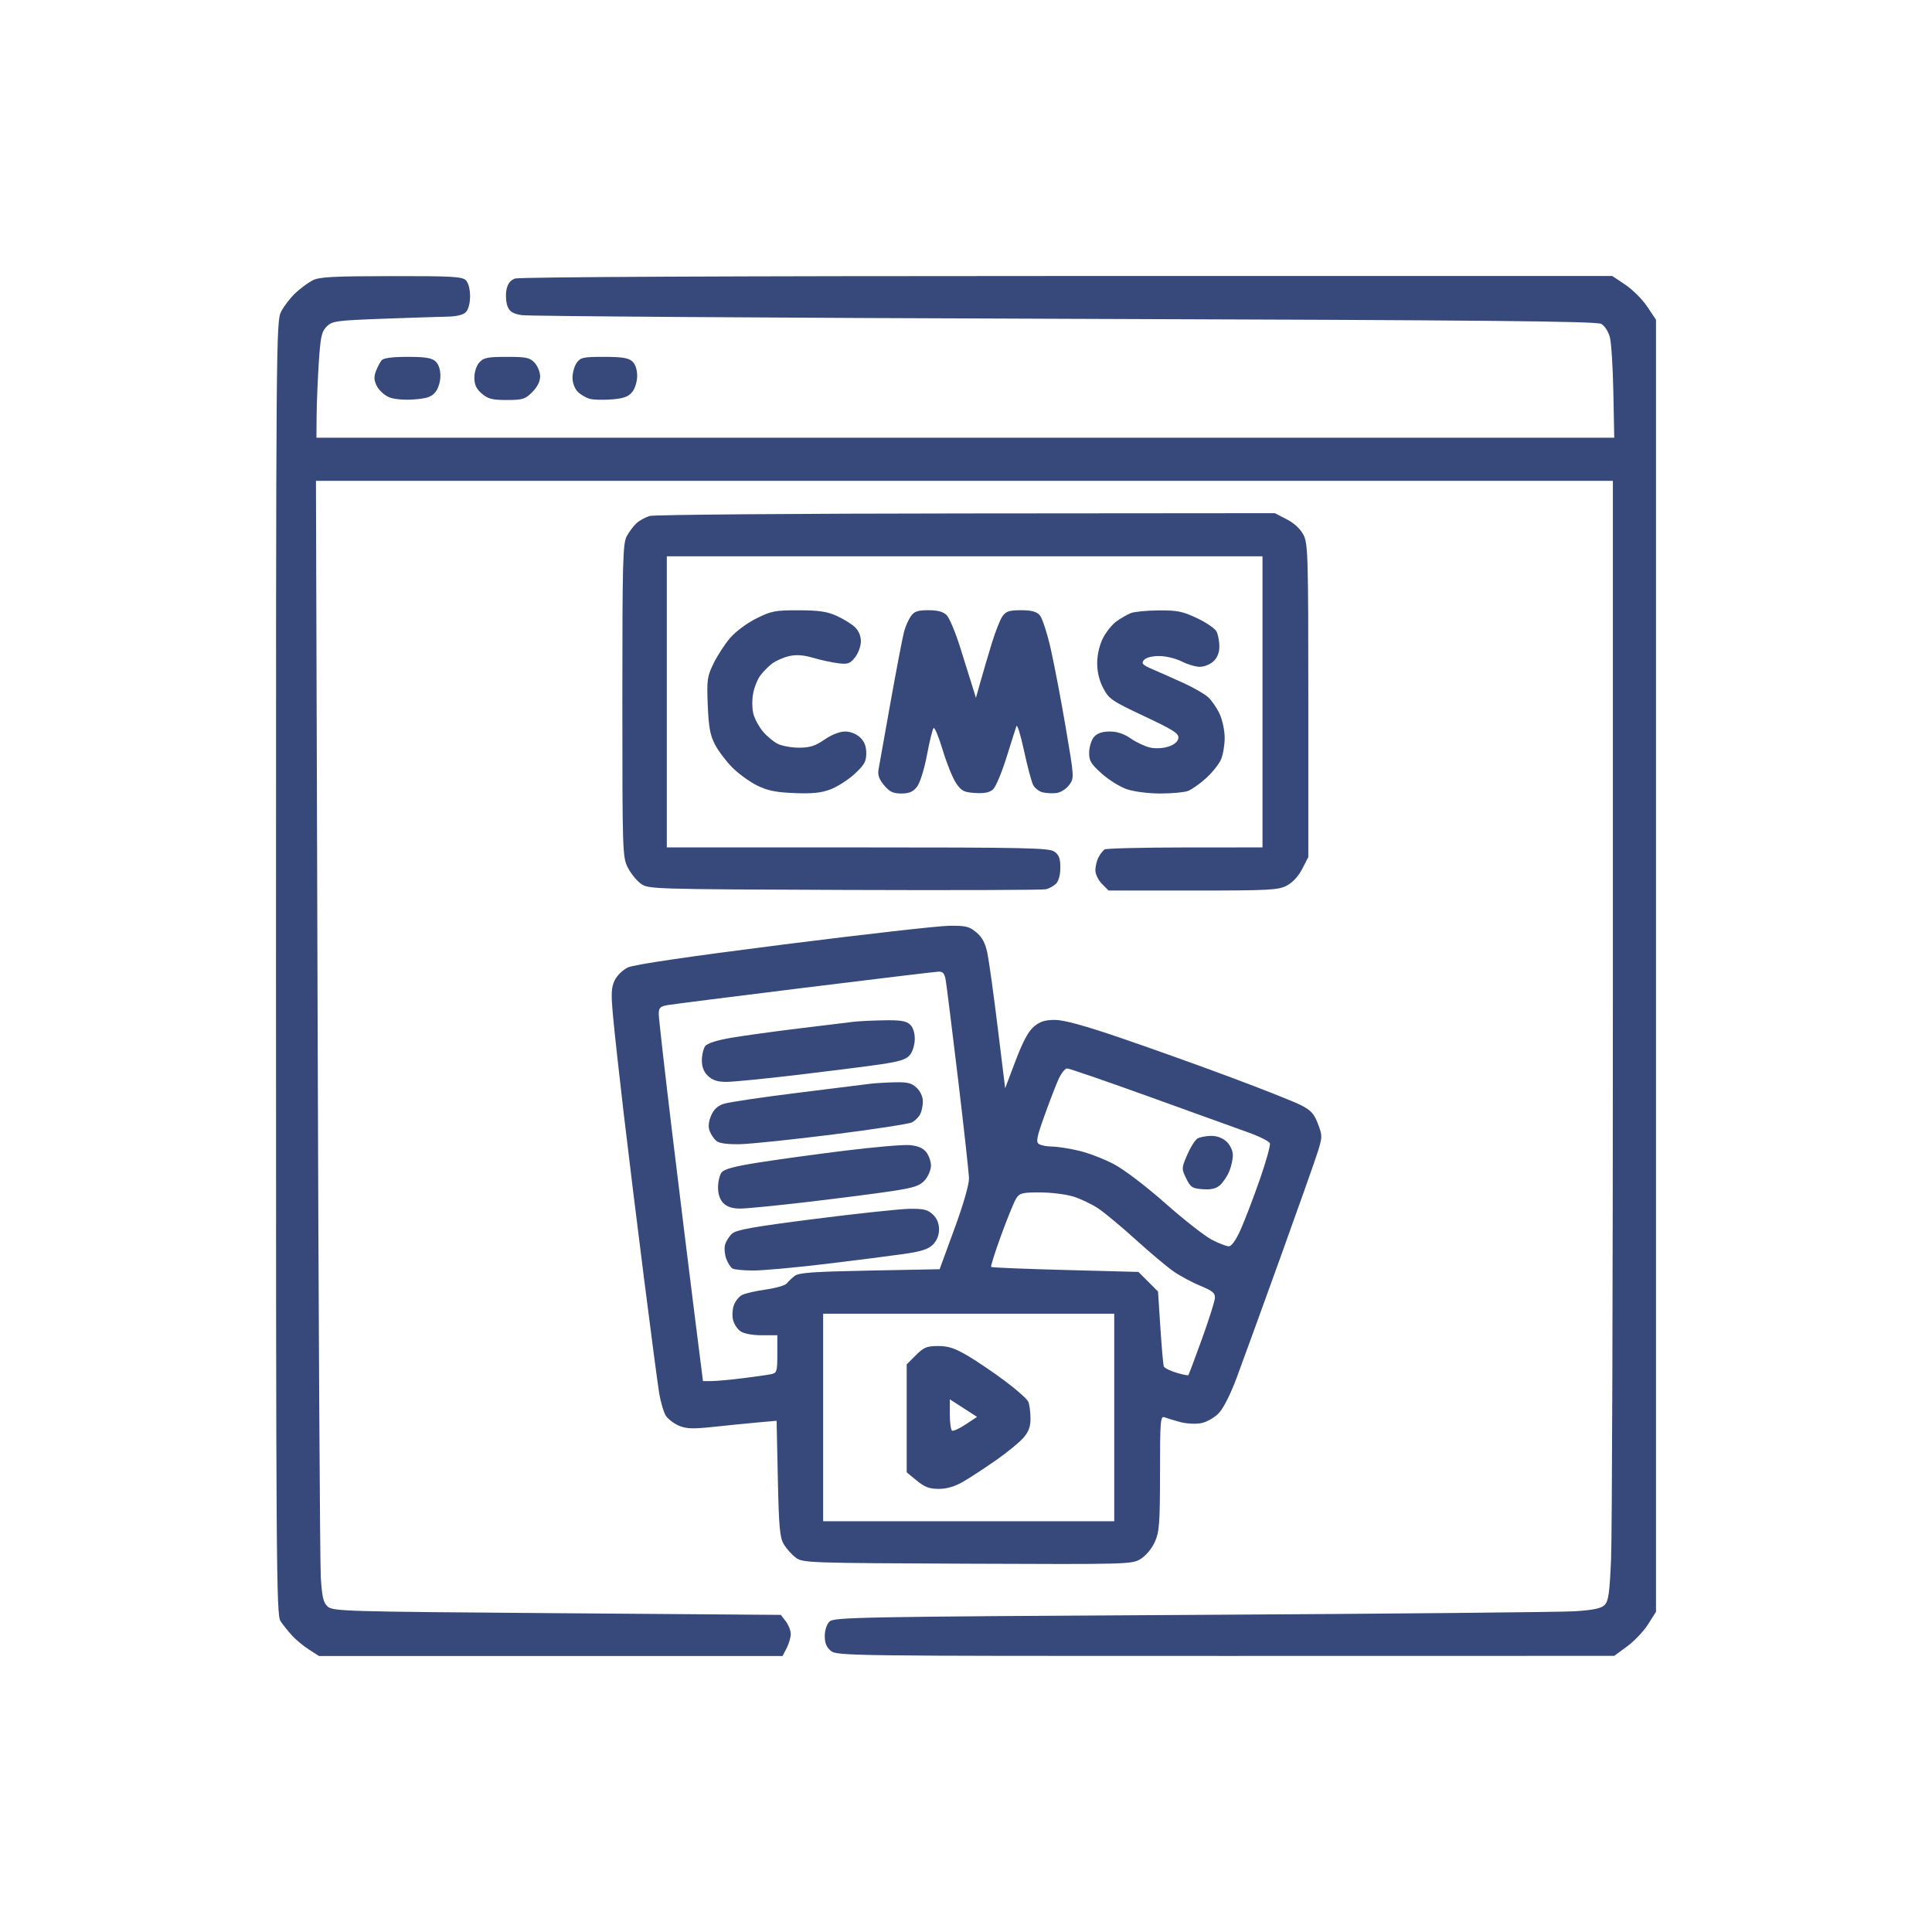 <svg width="84" height="84" viewBox="0 0 84 84" fill="none" xmlns="http://www.w3.org/2000/svg">
<path fill-rule="evenodd" clip-rule="evenodd" d="M13.582 12.194C13.389 12.296 13.055 12.544 12.839 12.746C12.624 12.948 12.347 13.309 12.224 13.548C12.005 13.973 12 14.642 12 42.087C12 68.031 12.015 70.212 12.194 70.48C12.3 70.639 12.524 70.921 12.692 71.105C12.859 71.29 13.193 71.567 13.433 71.72L13.87 72H23.948H34.025L34.204 71.654C34.302 71.464 34.382 71.187 34.38 71.039C34.379 70.891 34.281 70.644 34.163 70.49L33.949 70.212L24.217 70.139C15.017 70.07 14.473 70.055 14.249 69.852C14.056 69.678 14.001 69.44 13.947 68.563C13.911 67.972 13.848 57.007 13.809 44.197L13.737 20.906H41.931H70.125V43.446C70.125 55.843 70.09 66.794 70.047 67.782C69.983 69.26 69.934 69.613 69.766 69.781C69.615 69.932 69.282 70.002 68.467 70.055C67.864 70.094 60.372 70.165 51.819 70.213C37.28 70.295 36.253 70.314 36.063 70.504C35.944 70.623 35.859 70.885 35.859 71.135C35.859 71.439 35.937 71.624 36.13 71.781C36.392 71.993 36.961 72 53.292 71.997L70.184 71.994L70.746 71.581C71.056 71.354 71.465 70.923 71.654 70.624L72 70.079V41.99V13.902L71.619 13.332C71.41 13.018 70.982 12.59 70.668 12.381L70.099 12H46.389C31.614 12 22.568 12.042 22.385 12.112C22.181 12.19 22.069 12.342 22.018 12.611C21.978 12.824 21.998 13.138 22.063 13.308C22.156 13.552 22.287 13.636 22.68 13.702C22.955 13.748 33.571 13.82 46.272 13.861C64.518 13.919 69.418 13.966 69.623 14.083C69.769 14.166 69.932 14.422 69.996 14.668C70.058 14.909 70.126 15.989 70.146 17.068L70.184 19.031H41.971H13.758L13.766 18.064C13.771 17.533 13.813 16.503 13.86 15.776C13.934 14.639 13.982 14.419 14.204 14.197C14.443 13.958 14.61 13.935 16.658 13.858C17.867 13.814 19.128 13.773 19.462 13.767C19.847 13.761 20.137 13.69 20.253 13.574C20.364 13.463 20.438 13.187 20.438 12.879C20.438 12.571 20.364 12.295 20.253 12.184C20.095 12.026 19.638 12.001 17.001 12.005C14.441 12.009 13.875 12.04 13.582 12.194ZM16.591 15.666C16.523 15.749 16.411 15.963 16.343 16.141C16.249 16.389 16.26 16.544 16.389 16.795C16.483 16.975 16.72 17.19 16.916 17.271C17.131 17.36 17.561 17.398 17.994 17.367C18.565 17.325 18.759 17.259 18.931 17.047C19.056 16.893 19.148 16.592 19.148 16.341C19.148 16.066 19.069 15.831 18.934 15.71C18.77 15.561 18.486 15.516 17.718 15.516C17.046 15.516 16.675 15.565 16.591 15.666ZM20.842 15.756C20.716 15.896 20.625 16.171 20.625 16.416C20.625 16.728 20.707 16.906 20.948 17.113C21.216 17.344 21.4 17.391 22.035 17.391C22.724 17.391 22.833 17.357 23.142 17.048C23.362 16.828 23.484 16.585 23.484 16.367C23.484 16.181 23.377 15.913 23.245 15.772C23.037 15.548 22.884 15.516 22.033 15.516C21.201 15.516 21.028 15.55 20.842 15.756ZM25.073 15.776C24.973 15.919 24.891 16.209 24.891 16.421C24.891 16.647 24.986 16.9 25.122 17.036C25.249 17.163 25.489 17.302 25.655 17.343C25.82 17.385 26.253 17.394 26.615 17.364C27.116 17.323 27.325 17.246 27.488 17.044C27.611 16.893 27.703 16.591 27.703 16.341C27.703 16.066 27.624 15.831 27.489 15.71C27.324 15.561 27.04 15.516 26.265 15.516C25.355 15.516 25.238 15.541 25.073 15.776ZM28.247 22.433C28.063 22.488 27.807 22.629 27.678 22.745C27.55 22.861 27.358 23.115 27.252 23.308C27.079 23.624 27.059 24.365 27.059 30.457C27.059 37.022 27.067 37.27 27.293 37.715C27.422 37.969 27.676 38.285 27.858 38.418C28.184 38.657 28.312 38.661 36.706 38.693C41.39 38.711 45.338 38.698 45.478 38.664C45.619 38.629 45.816 38.519 45.918 38.417C46.029 38.306 46.102 38.03 46.102 37.721C46.102 37.324 46.043 37.167 45.841 37.026C45.611 36.865 44.604 36.844 37.286 36.844H28.992V30.516V24.188H41.941H54.891V30.516V36.844L51.522 36.846C49.669 36.847 48.094 36.886 48.023 36.933C47.953 36.981 47.834 37.135 47.76 37.276C47.686 37.416 47.625 37.669 47.625 37.837C47.625 38.006 47.754 38.273 47.913 38.431L48.2 38.719H51.87C55.193 38.719 55.577 38.699 55.947 38.505C56.201 38.372 56.455 38.096 56.619 37.777L56.883 37.263V30.46C56.883 24.103 56.869 23.63 56.669 23.248C56.536 22.994 56.261 22.74 55.941 22.576L55.427 22.312L42.005 22.323C34.622 22.328 28.431 22.378 28.247 22.433ZM32.88 26.891C32.477 27.092 31.978 27.464 31.744 27.737C31.515 28.004 31.192 28.501 31.026 28.841C30.747 29.411 30.727 29.553 30.772 30.661C30.811 31.617 30.876 31.968 31.087 32.373C31.233 32.653 31.574 33.104 31.845 33.375C32.116 33.646 32.6 33.997 32.921 34.154C33.372 34.376 33.738 34.45 34.539 34.482C35.324 34.514 35.706 34.474 36.115 34.318C36.411 34.205 36.882 33.903 37.159 33.647C37.579 33.259 37.664 33.108 37.664 32.748C37.664 32.446 37.582 32.237 37.393 32.059C37.229 31.906 36.971 31.805 36.74 31.805C36.508 31.805 36.159 31.942 35.848 32.156C35.443 32.435 35.212 32.508 34.737 32.508C34.407 32.508 33.987 32.431 33.805 32.336C33.623 32.242 33.337 32.003 33.171 31.805C33.005 31.608 32.819 31.269 32.76 31.053C32.7 30.837 32.692 30.438 32.742 30.165C32.792 29.893 32.934 29.534 33.058 29.368C33.182 29.201 33.417 28.966 33.579 28.845C33.741 28.724 34.073 28.58 34.316 28.525C34.625 28.456 34.939 28.479 35.361 28.603C35.693 28.7 36.181 28.806 36.446 28.838C36.866 28.889 36.96 28.855 37.179 28.577C37.317 28.401 37.43 28.089 37.43 27.884C37.43 27.647 37.333 27.419 37.166 27.262C37.021 27.126 36.665 26.907 36.375 26.776C35.964 26.589 35.601 26.536 34.724 26.534C33.701 26.532 33.535 26.564 32.88 26.891ZM39.601 26.795C39.499 26.94 39.366 27.243 39.306 27.469C39.245 27.694 38.982 29.065 38.722 30.516C38.462 31.966 38.225 33.295 38.195 33.47C38.156 33.695 38.228 33.892 38.44 34.144C38.678 34.427 38.832 34.5 39.189 34.5C39.528 34.5 39.695 34.428 39.867 34.211C39.999 34.043 40.181 33.465 40.301 32.834C40.414 32.236 40.544 31.705 40.59 31.654C40.635 31.604 40.813 32.031 40.985 32.604C41.157 33.177 41.418 33.825 41.565 34.044C41.798 34.391 41.904 34.446 42.397 34.478C42.797 34.503 43.025 34.458 43.175 34.321C43.292 34.215 43.555 33.593 43.759 32.937C43.963 32.282 44.158 31.667 44.193 31.57C44.227 31.474 44.376 31.956 44.523 32.641C44.67 33.327 44.85 33.999 44.922 34.134C44.994 34.269 45.178 34.411 45.329 34.449C45.481 34.487 45.751 34.501 45.929 34.48C46.111 34.458 46.354 34.307 46.482 34.135C46.709 33.83 46.708 33.821 46.34 31.655C46.137 30.459 45.843 28.915 45.687 28.223C45.531 27.531 45.314 26.867 45.207 26.748C45.063 26.589 44.845 26.531 44.391 26.531C43.882 26.531 43.738 26.578 43.585 26.795C43.482 26.94 43.27 27.48 43.113 27.996C42.956 28.512 42.739 29.25 42.63 29.637L42.432 30.34L42.286 29.871C42.205 29.613 41.968 28.854 41.758 28.183C41.549 27.512 41.28 26.866 41.161 26.747C41.01 26.596 40.773 26.531 40.366 26.531C39.898 26.531 39.751 26.582 39.601 26.795ZM49.165 26.657C49.014 26.718 48.736 26.877 48.548 27.011C48.359 27.145 48.094 27.473 47.957 27.741C47.806 28.038 47.707 28.457 47.704 28.815C47.701 29.204 47.788 29.575 47.964 29.913C48.211 30.39 48.331 30.473 49.748 31.139C51.028 31.741 51.262 31.891 51.233 32.093C51.211 32.248 51.057 32.378 50.798 32.462C50.564 32.538 50.232 32.554 50 32.502C49.781 32.452 49.405 32.275 49.164 32.108C48.869 31.904 48.571 31.805 48.252 31.805C47.932 31.805 47.712 31.878 47.573 32.032C47.46 32.156 47.362 32.455 47.355 32.694C47.345 33.072 47.417 33.197 47.893 33.628C48.195 33.901 48.69 34.21 48.992 34.313C49.31 34.421 49.925 34.5 50.451 34.5C50.951 34.5 51.492 34.45 51.654 34.388C51.816 34.326 52.17 34.076 52.441 33.831C52.712 33.587 53.005 33.217 53.092 33.01C53.179 32.802 53.249 32.38 53.247 32.072C53.246 31.764 53.148 31.301 53.029 31.043C52.91 30.785 52.687 30.459 52.533 30.318C52.38 30.177 51.911 29.905 51.492 29.713C51.073 29.522 50.474 29.255 50.159 29.12C49.675 28.913 49.61 28.849 49.734 28.7C49.824 28.591 50.081 28.523 50.398 28.523C50.684 28.523 51.121 28.628 51.375 28.758C51.628 28.887 51.985 28.992 52.169 28.992C52.352 28.992 52.618 28.885 52.759 28.753C52.929 28.595 53.016 28.375 53.016 28.101C53.016 27.874 52.959 27.581 52.889 27.452C52.82 27.322 52.438 27.062 52.04 26.874C51.421 26.581 51.181 26.532 50.379 26.539C49.863 26.543 49.317 26.596 49.165 26.657ZM34.061 41.066C29.919 41.591 27.564 41.938 27.303 42.062C27.075 42.17 26.824 42.415 26.723 42.628C26.574 42.941 26.563 43.206 26.658 44.23C26.72 44.905 26.929 46.802 27.122 48.445C27.315 50.089 27.711 53.306 28.002 55.594C28.293 57.882 28.585 60.097 28.651 60.516C28.717 60.935 28.851 61.4 28.949 61.551C29.047 61.701 29.306 61.899 29.524 61.99C29.842 62.123 30.133 62.133 31.009 62.039C31.608 61.974 32.473 61.889 32.931 61.847L33.765 61.773L33.819 64.284C33.864 66.41 33.904 66.848 34.079 67.142C34.192 67.332 34.426 67.594 34.598 67.723C34.901 67.95 35.117 67.958 42.059 67.987C49.064 68.017 49.215 68.013 49.595 67.78C49.818 67.643 50.078 67.331 50.207 67.046C50.406 66.608 50.433 66.262 50.435 64.048C50.437 61.713 50.451 61.55 50.643 61.624C50.755 61.668 51.061 61.761 51.321 61.83C51.581 61.9 51.985 61.921 52.218 61.878C52.456 61.833 52.792 61.645 52.981 61.452C53.187 61.242 53.495 60.635 53.768 59.903C54.015 59.241 54.864 56.906 55.654 54.715C56.444 52.523 57.184 50.431 57.299 50.065C57.497 49.429 57.497 49.374 57.301 48.86C57.133 48.419 56.995 48.27 56.549 48.044C56.249 47.892 54.87 47.346 53.484 46.829C52.099 46.313 49.944 45.542 48.696 45.117C47.136 44.585 46.251 44.344 45.863 44.344C45.434 44.344 45.217 44.413 44.953 44.635C44.711 44.838 44.471 45.285 44.155 46.12L43.703 47.315L43.38 44.687C43.203 43.241 43.001 41.784 42.931 41.447C42.84 41.004 42.709 40.755 42.452 40.539C42.143 40.279 41.995 40.243 41.259 40.252C40.796 40.257 37.557 40.623 34.061 41.066ZM41.118 42.615C41.155 42.825 41.395 44.752 41.652 46.897C41.909 49.043 42.124 50.994 42.13 51.233C42.137 51.493 41.882 52.377 41.497 53.426L40.853 55.184L37.811 55.242C35.35 55.29 34.727 55.334 34.547 55.477C34.425 55.573 34.27 55.721 34.205 55.804C34.139 55.887 33.727 56.006 33.288 56.068C32.849 56.13 32.386 56.237 32.259 56.305C32.132 56.373 31.975 56.566 31.911 56.735C31.847 56.903 31.828 57.19 31.868 57.372C31.908 57.554 32.053 57.782 32.192 57.879C32.345 57.986 32.707 58.055 33.12 58.055H33.797V58.873C33.797 59.627 33.776 59.695 33.533 59.746C33.388 59.777 32.826 59.857 32.284 59.924C31.742 59.992 31.133 60.047 30.931 60.047H30.564L30.183 57.029C29.973 55.37 29.541 51.851 29.221 49.209C28.902 46.568 28.641 44.263 28.641 44.088C28.641 43.819 28.701 43.758 29.021 43.701C29.231 43.664 31.907 43.324 34.969 42.946C38.03 42.568 40.651 42.253 40.794 42.246C40.997 42.237 41.066 42.316 41.118 42.615ZM37.137 44.423C36.943 44.447 35.889 44.575 34.793 44.708C33.697 44.841 32.352 45.026 31.805 45.119C31.17 45.227 30.755 45.359 30.662 45.483C30.582 45.59 30.516 45.869 30.516 46.104C30.516 46.397 30.6 46.608 30.787 46.784C30.981 46.967 31.206 47.039 31.576 47.039C31.86 47.039 33.228 46.905 34.615 46.741C36.002 46.577 37.637 46.37 38.248 46.281C39.128 46.152 39.403 46.065 39.566 45.862C39.682 45.72 39.773 45.413 39.773 45.169C39.773 44.894 39.694 44.66 39.559 44.538C39.394 44.388 39.134 44.348 38.416 44.361C37.906 44.371 37.33 44.399 37.137 44.423ZM49.992 47.692C51.881 48.374 53.814 49.072 54.289 49.242C54.764 49.413 55.179 49.622 55.212 49.707C55.244 49.792 55.046 50.505 54.771 51.292C54.496 52.079 54.123 53.052 53.944 53.455C53.74 53.911 53.546 54.188 53.429 54.188C53.326 54.188 52.993 54.059 52.69 53.903C52.386 53.746 51.477 53.034 50.672 52.322C49.835 51.581 48.876 50.85 48.433 50.617C48.008 50.392 47.322 50.129 46.91 50.032C46.498 49.934 45.976 49.853 45.75 49.851C45.524 49.85 45.265 49.801 45.174 49.743C45.035 49.655 45.072 49.456 45.399 48.543C45.614 47.942 45.889 47.225 46.01 46.951C46.131 46.677 46.304 46.453 46.394 46.453C46.485 46.453 48.104 47.011 49.992 47.692ZM37.84 47.12C37.647 47.146 36.223 47.323 34.676 47.515C33.129 47.706 31.687 47.921 31.471 47.991C31.197 48.081 31.03 48.237 30.915 48.511C30.805 48.774 30.786 48.993 30.856 49.177C30.913 49.328 31.045 49.521 31.149 49.608C31.272 49.71 31.625 49.758 32.173 49.747C32.633 49.737 34.453 49.548 36.217 49.325C37.981 49.103 39.529 48.865 39.655 48.797C39.782 48.73 39.939 48.574 40.005 48.45C40.071 48.327 40.125 48.074 40.125 47.888C40.125 47.685 40.016 47.446 39.854 47.294C39.632 47.086 39.455 47.042 38.887 47.057C38.504 47.066 38.033 47.095 37.84 47.12ZM52.065 49.501C51.96 49.561 51.76 49.88 51.619 50.207C51.368 50.791 51.367 50.812 51.574 51.236C51.763 51.623 51.838 51.672 52.295 51.705C52.66 51.731 52.873 51.681 53.044 51.529C53.175 51.412 53.354 51.147 53.442 50.939C53.53 50.732 53.602 50.411 53.602 50.227C53.602 50.029 53.491 49.789 53.33 49.638C53.158 49.476 52.912 49.384 52.657 49.386C52.435 49.388 52.169 49.44 52.065 49.501ZM36.727 50.03C35.47 50.186 33.784 50.417 32.98 50.545C31.914 50.713 31.478 50.831 31.369 50.981C31.286 51.093 31.219 51.386 31.219 51.632C31.219 51.922 31.301 52.16 31.453 52.312C31.614 52.473 31.844 52.547 32.183 52.547C32.456 52.547 33.814 52.413 35.201 52.249C36.588 52.085 38.224 51.874 38.836 51.779C39.76 51.636 39.994 51.556 40.213 51.309C40.358 51.145 40.477 50.861 40.477 50.678C40.477 50.496 40.382 50.23 40.267 50.087C40.121 49.907 39.899 49.816 39.535 49.787C39.247 49.765 37.983 49.874 36.727 50.03ZM46.642 52.017C46.963 52.112 47.46 52.347 47.748 52.54C48.035 52.732 48.77 53.344 49.383 53.901C49.995 54.457 50.732 55.076 51.021 55.277C51.309 55.477 51.837 55.761 52.193 55.907C52.725 56.126 52.837 56.221 52.822 56.44C52.812 56.587 52.556 57.393 52.253 58.231C51.95 59.069 51.686 59.771 51.667 59.791C51.648 59.812 51.411 59.762 51.14 59.681C50.869 59.6 50.626 59.478 50.6 59.41C50.574 59.341 50.507 58.581 50.451 57.72L50.349 56.154L49.923 55.727L49.496 55.301L46.319 55.217C44.571 55.171 43.12 55.112 43.093 55.085C43.066 55.058 43.263 54.436 43.529 53.704C43.797 52.971 44.09 52.252 44.182 52.107C44.33 51.873 44.445 51.844 45.204 51.844C45.674 51.844 46.322 51.922 46.642 52.017ZM35.419 52.998C32.742 53.339 32.014 53.469 31.826 53.639C31.697 53.757 31.56 53.977 31.522 54.129C31.484 54.281 31.509 54.553 31.578 54.734C31.646 54.914 31.765 55.101 31.841 55.15C31.918 55.199 32.324 55.239 32.744 55.24C33.164 55.241 34.588 55.112 35.908 54.953C37.228 54.793 38.756 54.599 39.303 54.52C40.056 54.412 40.362 54.313 40.563 54.112C40.733 53.941 40.828 53.706 40.828 53.452C40.828 53.19 40.736 52.97 40.557 52.802C40.333 52.591 40.154 52.549 39.532 52.558C39.117 52.565 37.266 52.762 35.419 52.998ZM48.445 61.629V66.141H42.117H35.789V61.629V57.117H42.117H48.445V61.629ZM39.82 58.922L39.422 59.32V61.667V64.014L39.859 64.374C40.201 64.656 40.408 64.734 40.815 64.734C41.164 64.734 41.512 64.632 41.873 64.424C42.168 64.253 42.815 63.83 43.309 63.485C43.804 63.139 44.345 62.694 44.511 62.497C44.734 62.231 44.81 62.012 44.804 61.649C44.8 61.38 44.759 61.067 44.714 60.953C44.669 60.839 44.222 60.438 43.72 60.063C43.219 59.687 42.483 59.187 42.085 58.952C41.518 58.617 41.237 58.523 40.79 58.523C40.297 58.523 40.164 58.578 39.82 58.922ZM42.181 61.411L42.48 61.604L41.984 61.932C41.711 62.113 41.445 62.234 41.392 62.202C41.34 62.169 41.297 61.849 41.297 61.491V60.84L41.59 61.029C41.751 61.134 42.017 61.306 42.181 61.411Z" fill="#37497A"/>
</svg>
